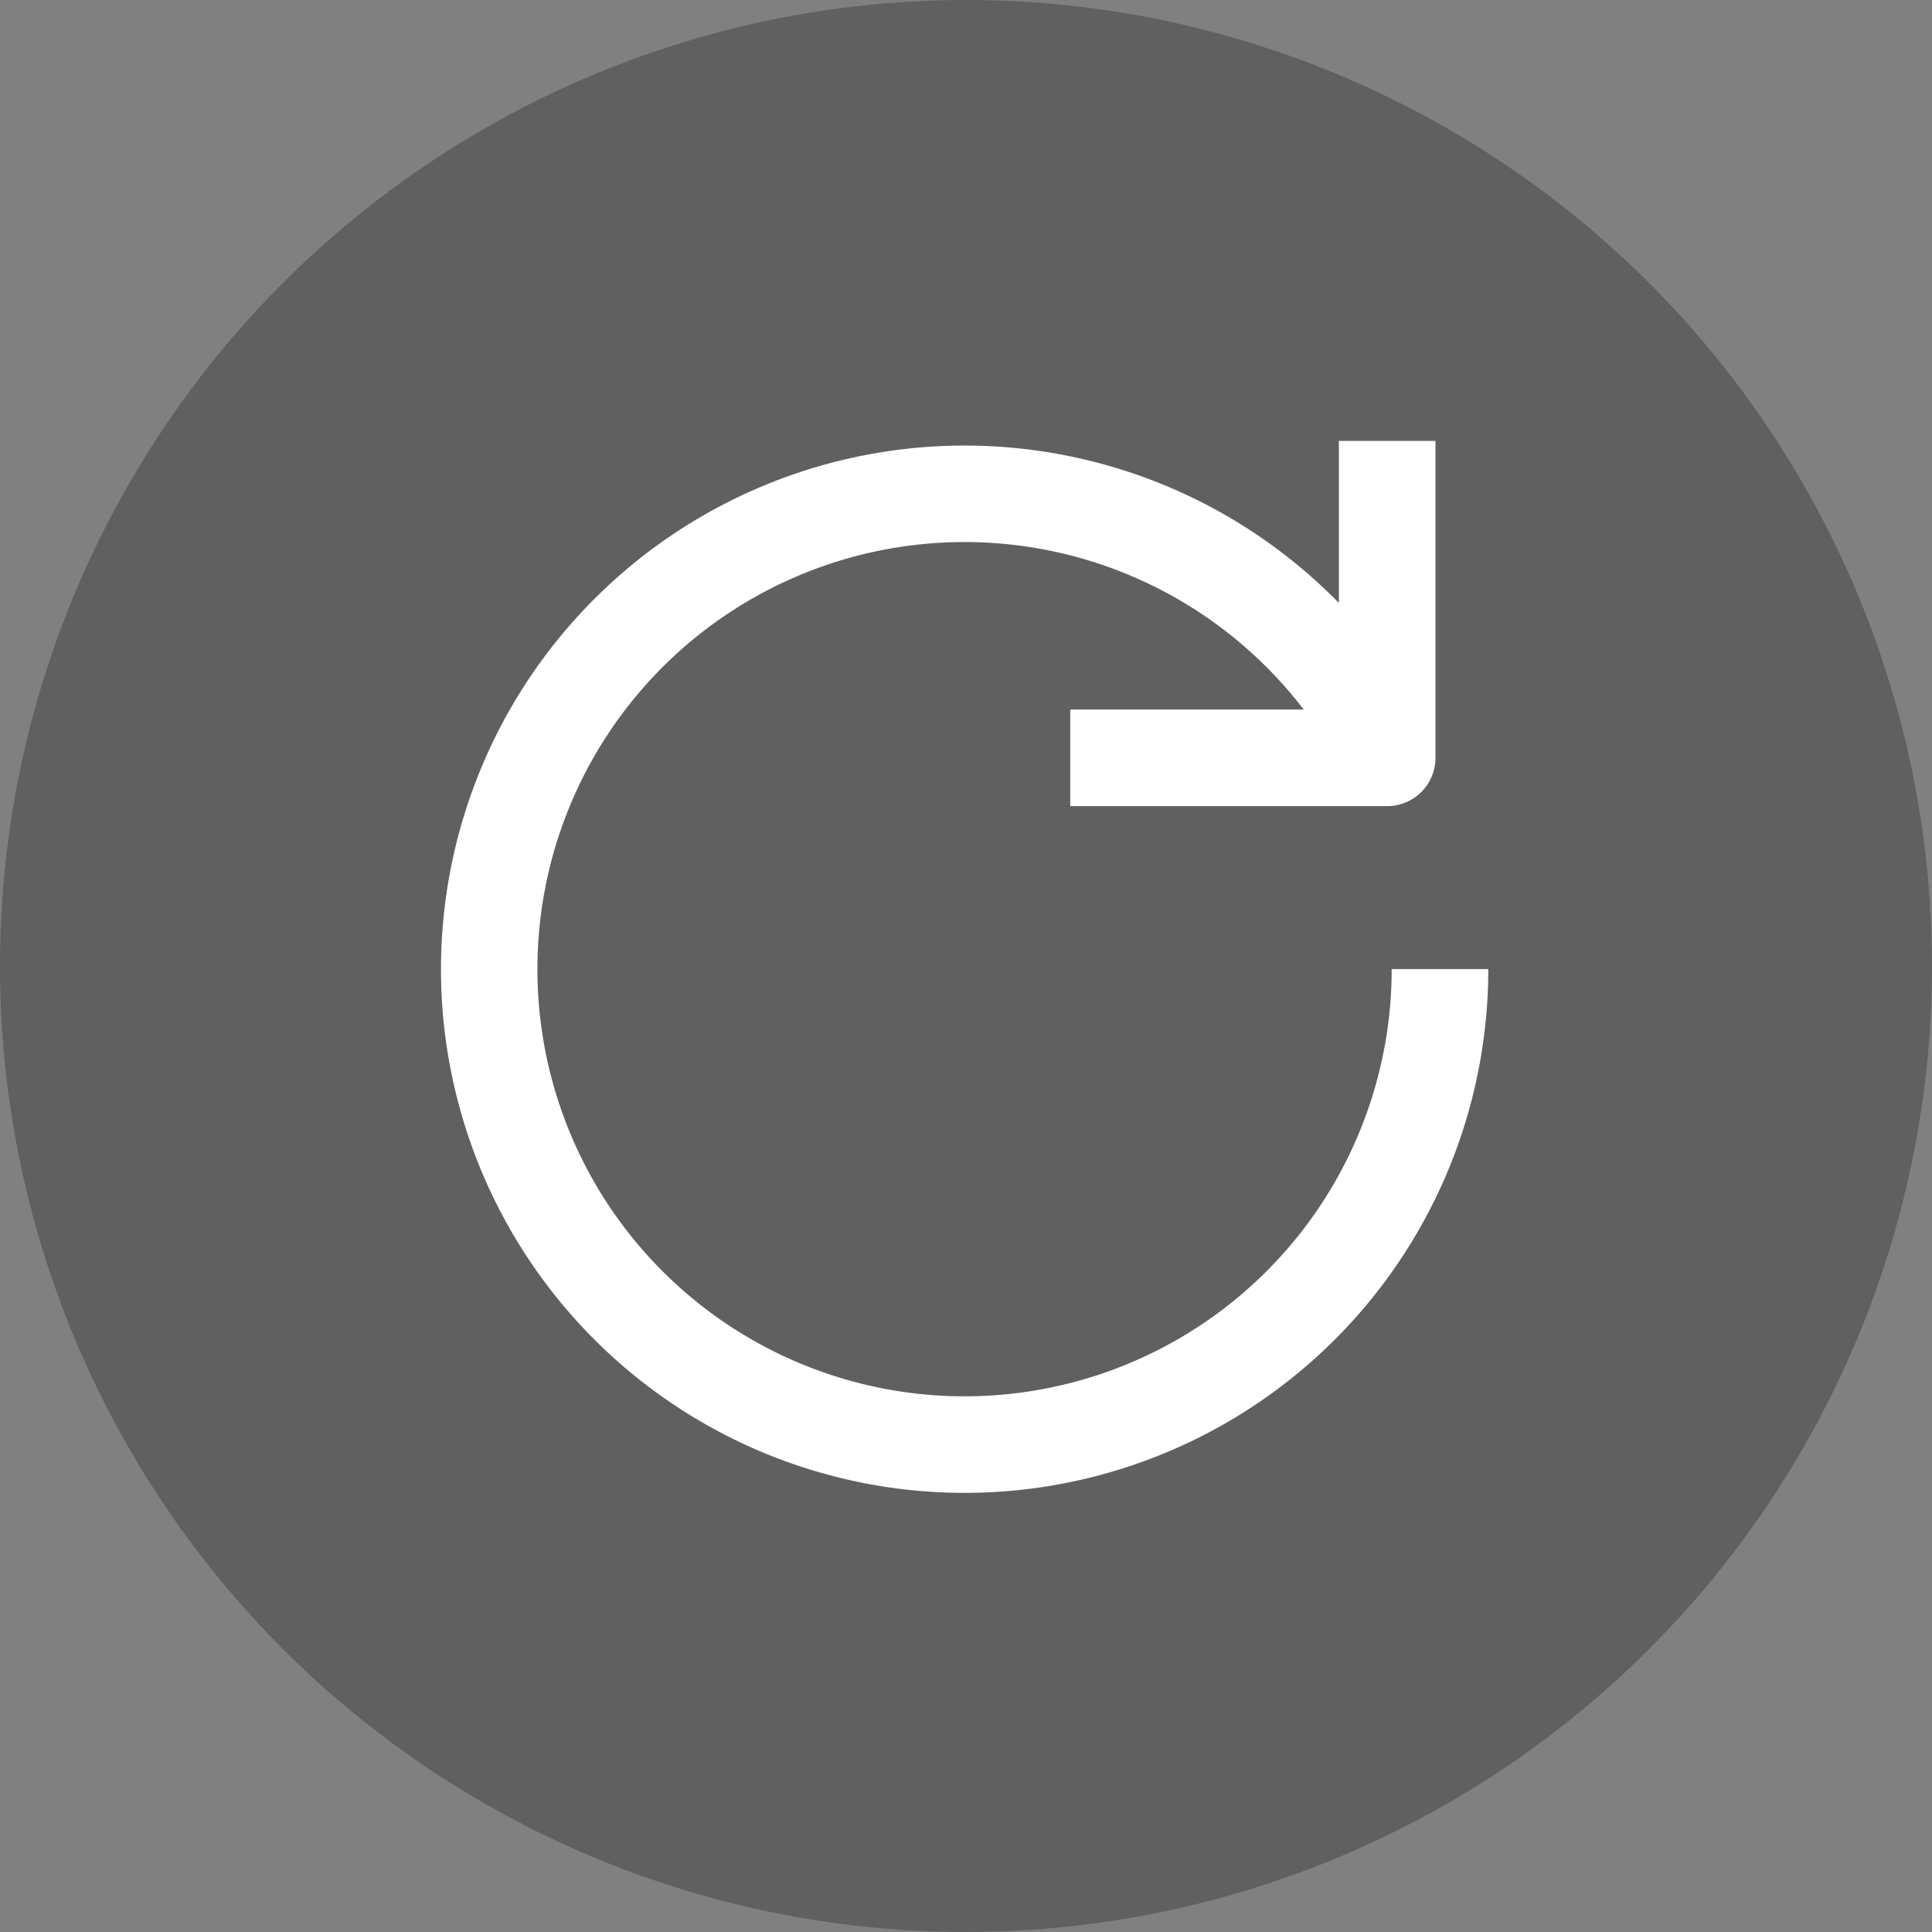 <svg width="24" height="24" viewBox="0 0 24 24" fill="none" xmlns="http://www.w3.org/2000/svg"><rect x="0" y="0" width="24" height="24" fill="#808080" stroke="none"/><circle cx="12" cy="12" r="12" fill="#000" fill-opacity=".25"/><path fill-rule="evenodd" clip-rule="evenodd" d="M17.832 9.414V5.477h-1.2V7.49a6.505 6.505 0 101.856 4.548h-1.2a5.306 5.306 0 11-1.093-3.224h-2.9v1.2h3.937a.6.6 0 00.6-.6z" fill="#fff"/></svg>